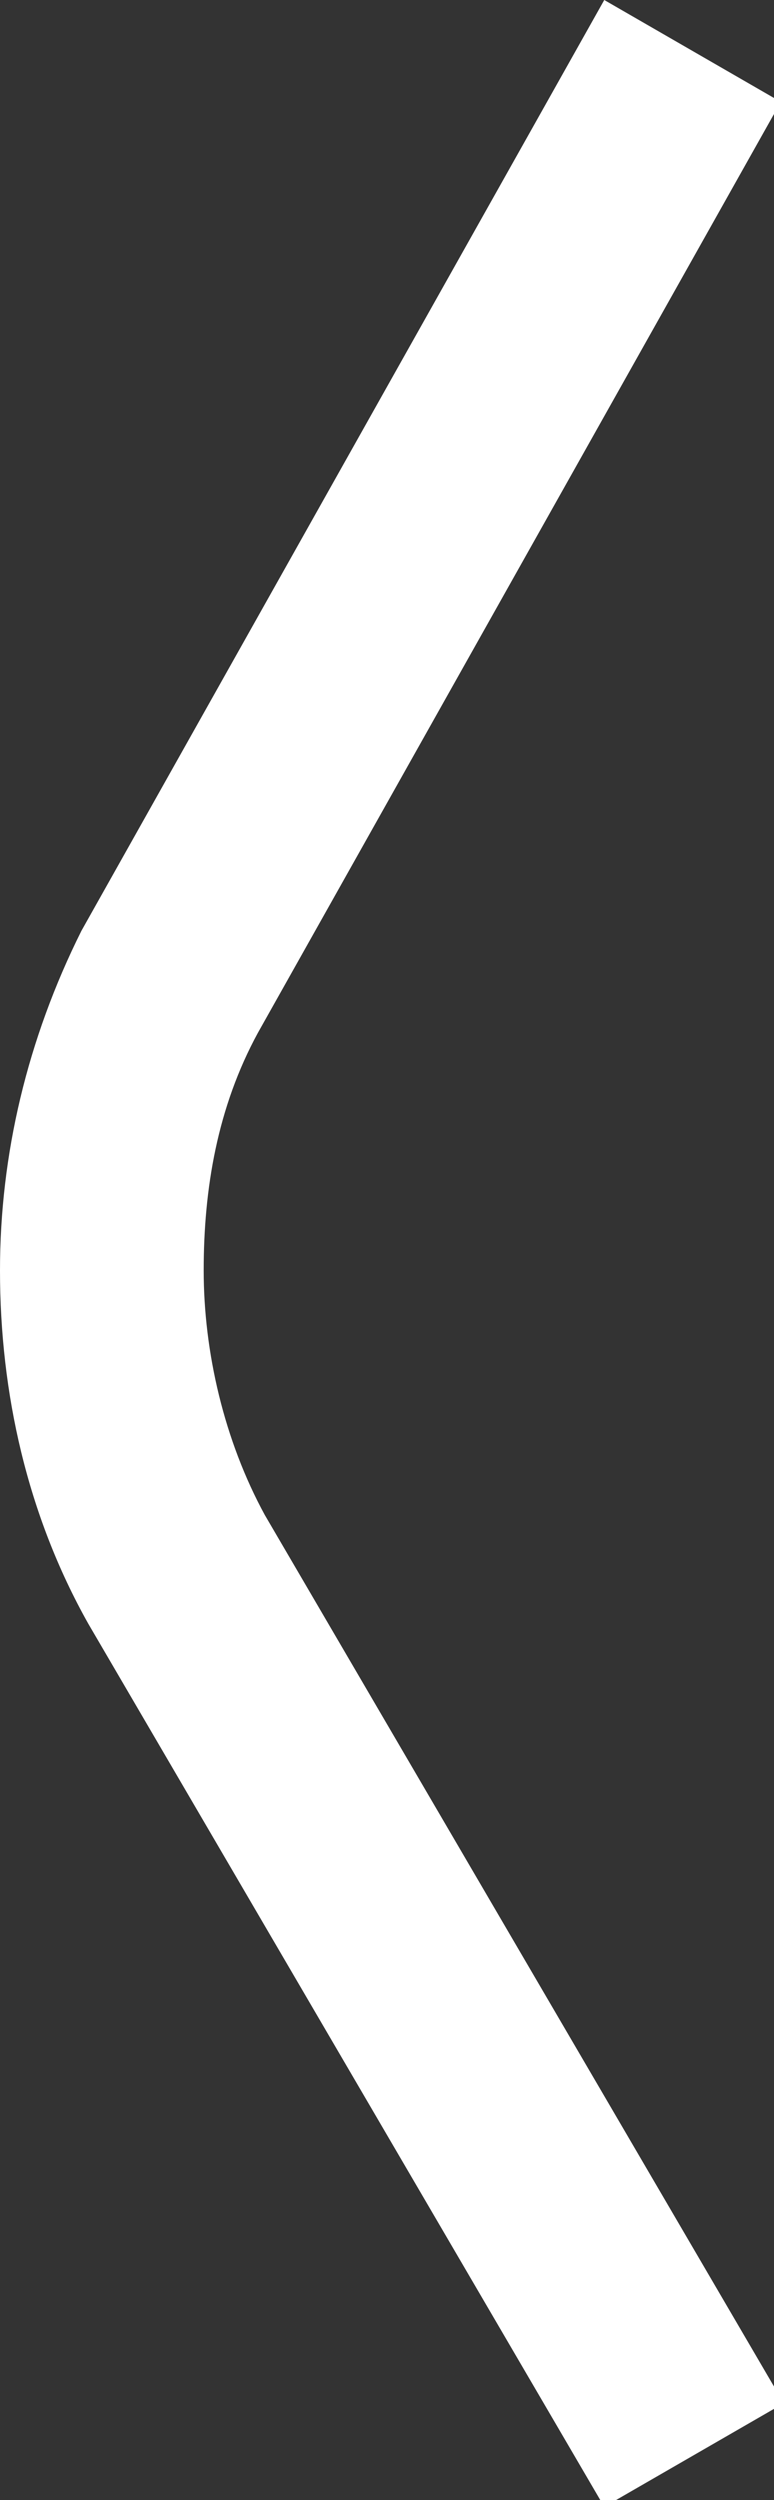 <?xml version="1.0" encoding="UTF-8"?>
<svg xmlns="http://www.w3.org/2000/svg" version="1.1" viewBox="0 0 11.4 36.8">
  <rect x="0" y="0" width="11.4" height="36.8" fill="#333333" stroke="none"/>
  <defs>
    <style>
      .cls-1 {
        fill: #fff;
      }
    </style>
  </defs>
  <!-- Generator: Adobe Illustrator 28.6.0, SVG Export Plug-In . SVG Version: 1.2.0 Build 709)  -->
  <g>
    <g id="Layer_1">
      <g id="Layer_2">
        <g id="Layer_1-2">
          <path class="cls-1" d="M11.5,35.3l-7.6-13c-.6-1.1-.9-2.4-.9-3.6,0-1.2.2-2.4.8-3.5L11.5,1.5l-2.6-1.5L1.2,13.7C.4,15.3,0,17,0,18.7c0,1.8.4,3.6,1.3,5.2l7.6,13,2.6-1.5Z"/>
        </g>
      </g>
    </g>
  </g>
</svg>